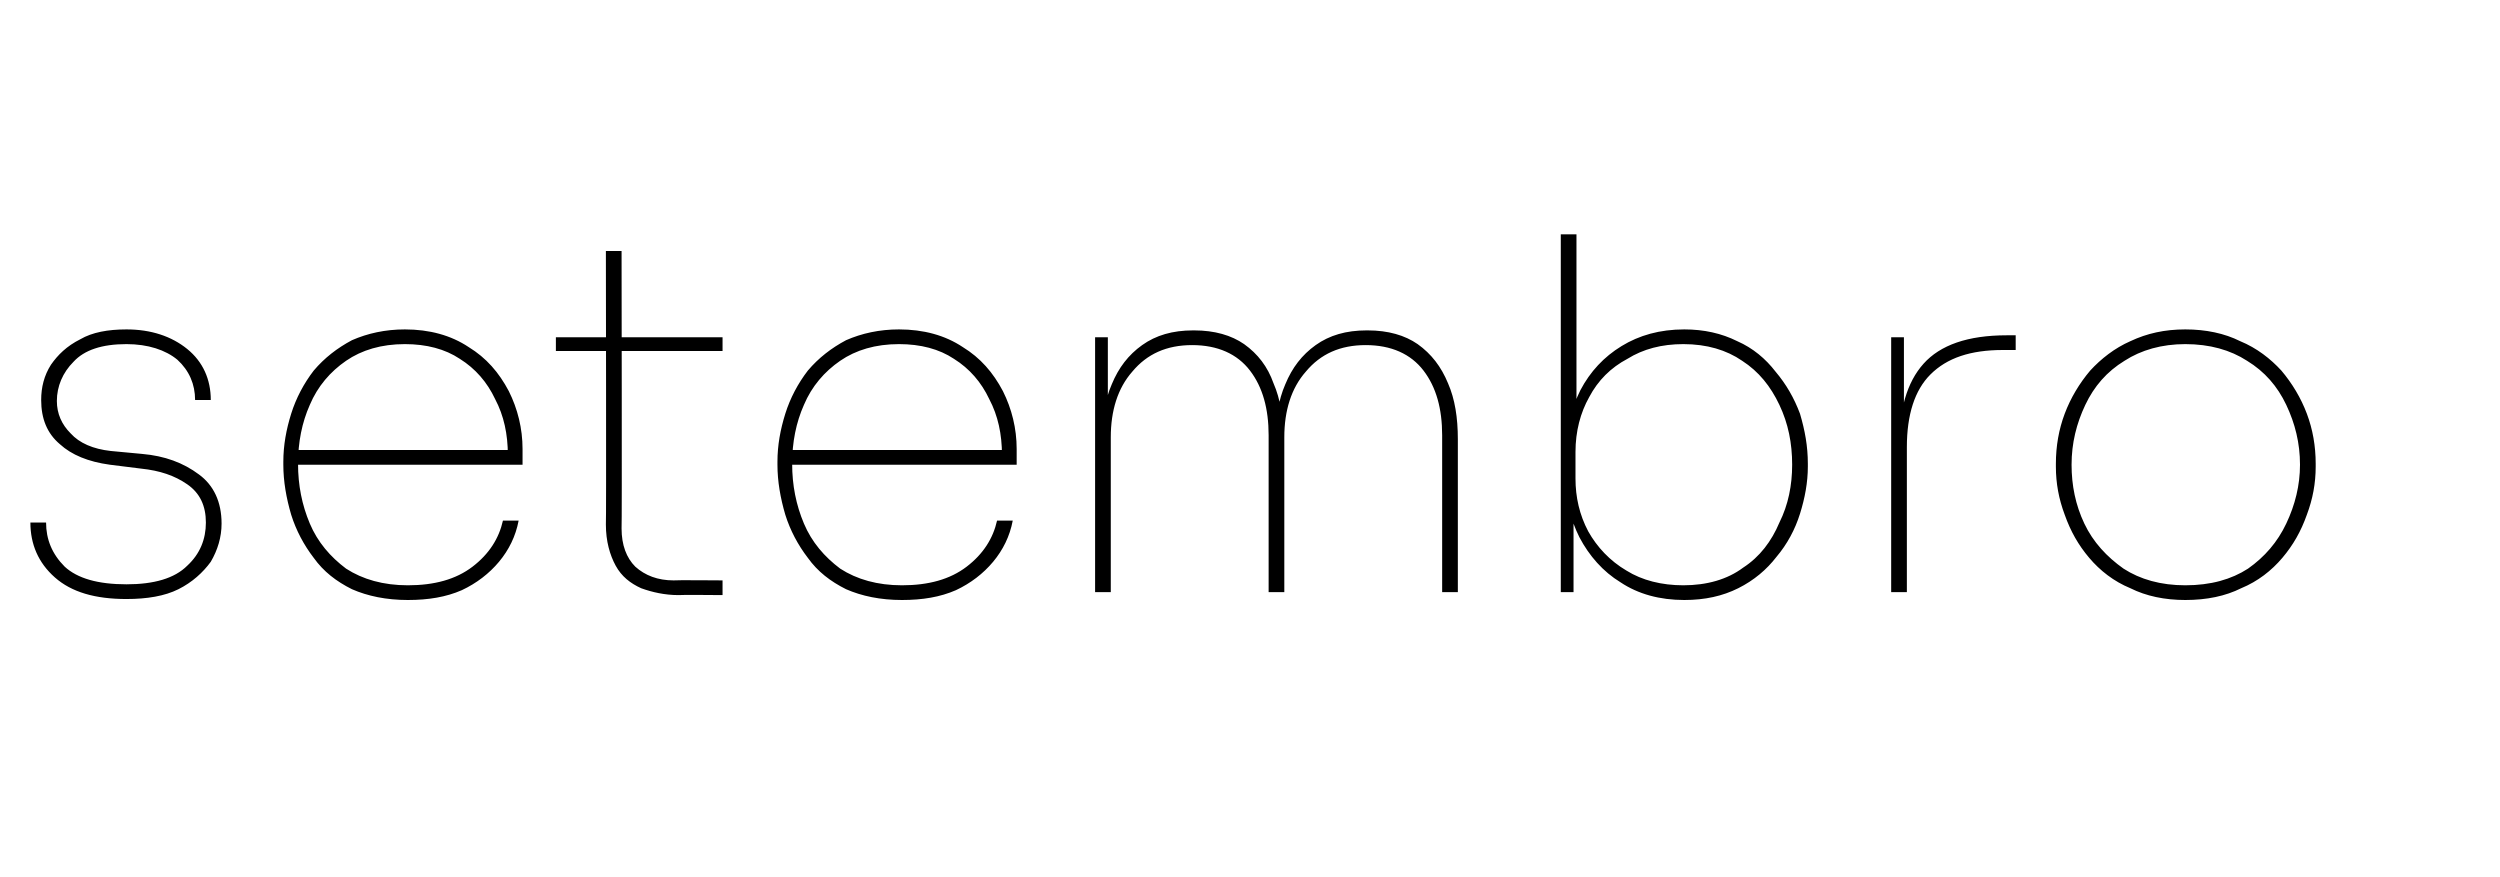 <?xml version="1.0" standalone="no"?><!DOCTYPE svg PUBLIC "-//W3C//DTD SVG 1.1//EN" "http://www.w3.org/Graphics/SVG/1.1/DTD/svg11.dtd"><svg xmlns="http://www.w3.org/2000/svg" version="1.1" width="255px" height="89.5px" viewBox="0 -2 255 89.5" style="top:-2px">  <desc>setembro</desc>  <defs/>  <g id="Polygon24070">    <path d="M 12.9 59.1 C 9.7 59.1 7.3 58.4 5.6 56.9 C 3.9 55.4 3.1 53.5 3.1 51.3 C 3.1 51.3 4.7 51.3 4.7 51.3 C 4.7 53 5.3 54.5 6.6 55.8 C 7.9 57 10 57.6 12.9 57.6 C 15.7 57.6 17.8 57 19.1 55.7 C 20.4 54.5 21 53 21 51.3 C 21 49.6 20.4 48.3 19.1 47.4 C 17.8 46.5 16.3 46 14.4 45.8 C 14.4 45.8 11.2 45.4 11.2 45.4 C 9 45.1 7.3 44.4 6.1 43.3 C 4.8 42.2 4.2 40.7 4.2 38.8 C 4.2 37.5 4.5 36.3 5.2 35.2 C 5.9 34.2 6.8 33.3 8.2 32.6 C 9.4 31.9 11 31.6 12.9 31.6 C 15.4 31.6 17.5 32.3 19.1 33.6 C 20.7 34.9 21.5 36.7 21.5 38.8 C 21.5 38.8 19.9 38.8 19.9 38.8 C 19.9 37.2 19.3 35.8 18.1 34.7 C 16.9 33.7 15.1 33.1 12.9 33.1 C 10.4 33.1 8.6 33.7 7.5 34.9 C 6.4 36 5.8 37.4 5.8 38.9 C 5.8 40.2 6.3 41.3 7.2 42.2 C 8.1 43.2 9.5 43.8 11.3 44 C 11.3 44 14.5 44.3 14.5 44.3 C 16.8 44.5 18.7 45.2 20.3 46.4 C 21.8 47.5 22.6 49.2 22.6 51.4 C 22.6 52.8 22.2 54.1 21.5 55.3 C 20.7 56.4 19.6 57.4 18.2 58.1 C 16.8 58.8 15 59.1 12.9 59.1 Z M 41.6 59.2 C 39.4 59.2 37.5 58.8 35.9 58.1 C 34.3 57.3 33 56.3 32 54.9 C 31 53.6 30.2 52.1 29.7 50.5 C 29.2 48.8 28.9 47.1 28.9 45.4 C 28.9 45.4 28.9 45.1 28.9 45.1 C 28.9 43.4 29.2 41.8 29.7 40.2 C 30.2 38.6 31 37.1 32 35.8 C 33.1 34.5 34.4 33.5 35.9 32.7 C 37.5 32 39.3 31.6 41.3 31.6 C 43.8 31.6 46 32.2 47.8 33.4 C 49.6 34.5 50.9 36 51.9 37.9 C 52.8 39.7 53.3 41.7 53.3 43.8 C 53.3 43.76 53.3 45.4 53.3 45.4 L 29.7 45.4 L 29.7 43.9 L 52.4 43.9 C 52.4 43.9 51.8 44.36 51.8 44.4 C 51.8 42.3 51.4 40.4 50.5 38.7 C 49.7 37 48.5 35.6 46.9 34.6 C 45.4 33.6 43.5 33.1 41.3 33.1 C 38.9 33.1 36.9 33.7 35.3 34.8 C 33.7 35.9 32.4 37.4 31.6 39.3 C 30.8 41.1 30.4 43.1 30.4 45.3 C 30.4 47.5 30.8 49.5 31.6 51.4 C 32.4 53.3 33.7 54.8 35.3 56 C 37 57.1 39.1 57.7 41.6 57.7 C 44.3 57.7 46.5 57.1 48.2 55.8 C 49.9 54.5 50.9 52.9 51.3 51.1 C 51.3 51.1 52.9 51.1 52.9 51.1 C 52.6 52.7 51.9 54.1 50.9 55.3 C 49.9 56.5 48.6 57.5 47.1 58.2 C 45.5 58.9 43.7 59.2 41.6 59.2 Z M 69.2 58.7 C 67.8 58.7 66.5 58.4 65.4 58 C 64.3 57.5 63.4 56.8 62.8 55.7 C 62.2 54.6 61.8 53.2 61.8 51.5 C 61.85 51.46 61.8 23.6 61.8 23.6 L 63.4 23.6 C 63.4 23.6 63.45 51.86 63.4 51.9 C 63.4 53.6 63.9 54.9 64.8 55.8 C 65.8 56.7 67.1 57.2 68.7 57.2 C 68.75 57.16 73.7 57.2 73.7 57.2 L 73.7 58.7 C 73.7 58.7 69.25 58.66 69.2 58.7 Z M 56.7 33.8 L 56.7 32.4 L 73.7 32.4 L 73.7 33.8 L 56.7 33.8 Z M 92 59.2 C 89.8 59.2 87.9 58.8 86.3 58.1 C 84.7 57.3 83.4 56.3 82.4 54.9 C 81.4 53.6 80.6 52.1 80.1 50.5 C 79.6 48.8 79.3 47.1 79.3 45.4 C 79.3 45.4 79.3 45.1 79.3 45.1 C 79.3 43.4 79.6 41.8 80.1 40.2 C 80.6 38.6 81.4 37.1 82.4 35.8 C 83.5 34.5 84.8 33.5 86.3 32.7 C 87.9 32 89.7 31.6 91.7 31.6 C 94.2 31.6 96.4 32.2 98.2 33.4 C 100 34.5 101.3 36 102.3 37.9 C 103.2 39.7 103.7 41.7 103.7 43.8 C 103.7 43.76 103.7 45.4 103.7 45.4 L 80.1 45.4 L 80.1 43.9 L 102.8 43.9 C 102.8 43.9 102.2 44.36 102.2 44.4 C 102.2 42.3 101.8 40.4 100.9 38.7 C 100.1 37 98.9 35.6 97.3 34.6 C 95.8 33.6 93.9 33.1 91.7 33.1 C 89.3 33.1 87.3 33.7 85.7 34.8 C 84.1 35.9 82.8 37.4 82 39.3 C 81.2 41.1 80.8 43.1 80.8 45.3 C 80.8 47.5 81.2 49.5 82 51.4 C 82.8 53.3 84.1 54.8 85.7 56 C 87.4 57.1 89.5 57.7 92 57.7 C 94.7 57.7 96.9 57.1 98.6 55.8 C 100.3 54.5 101.3 52.9 101.7 51.1 C 101.7 51.1 103.3 51.1 103.3 51.1 C 103 52.7 102.3 54.1 101.3 55.3 C 100.3 56.5 99 57.5 97.5 58.2 C 95.9 58.9 94.1 59.2 92 59.2 Z M 111.7 58.4 L 111.7 32.4 L 113 32.4 L 113 42.8 C 113 42.8 112.4 42.81 112.4 42.8 C 112.4 40.7 112.7 38.8 113.4 37.2 C 114.1 35.5 115.1 34.2 116.5 33.2 C 117.9 32.2 119.6 31.7 121.7 31.7 C 121.7 31.7 121.8 31.7 121.8 31.7 C 123.9 31.7 125.6 32.2 126.9 33.1 C 128.3 34.1 129.3 35.4 129.9 37.1 C 130.6 38.7 130.9 40.6 130.9 42.8 C 130.9 42.8 130.1 42.8 130.1 42.8 C 130.1 40.7 130.4 38.8 131.1 37.2 C 131.8 35.5 132.8 34.2 134.2 33.2 C 135.6 32.2 137.3 31.7 139.4 31.7 C 139.4 31.7 139.5 31.7 139.5 31.7 C 141.6 31.7 143.3 32.2 144.6 33.1 C 146 34.1 147 35.4 147.7 37.1 C 148.4 38.7 148.7 40.6 148.7 42.8 C 148.7 42.81 148.7 58.4 148.7 58.4 L 147.1 58.4 C 147.1 58.4 147.1 42.41 147.1 42.4 C 147.1 39.7 146.5 37.5 145.2 35.8 C 143.9 34.1 141.9 33.2 139.3 33.2 C 136.7 33.2 134.7 34.1 133.2 35.9 C 131.7 37.6 131 39.9 131 42.6 C 131 42.61 131 58.4 131 58.4 L 129.4 58.4 C 129.4 58.4 129.4 42.41 129.4 42.4 C 129.4 39.7 128.8 37.5 127.5 35.8 C 126.2 34.1 124.2 33.2 121.6 33.2 C 119 33.2 117 34.1 115.5 35.9 C 114 37.6 113.3 39.9 113.3 42.6 C 113.3 42.61 113.3 58.4 113.3 58.4 L 111.7 58.4 Z M 171.8 59.2 C 169.3 59.2 167.1 58.6 165.3 57.4 C 163.5 56.3 162.1 54.7 161.1 52.8 C 160.2 51 159.7 49 159.7 46.9 C 159.7 46.86 160.5 46.9 160.5 46.9 L 160.5 58.4 L 159.2 58.4 L 159.2 21.9 L 160.8 21.9 L 160.8 41.1 C 160.8 41.1 159.8 43.96 159.8 44 C 159.8 41.7 160.3 39.6 161.2 37.8 C 162.2 35.9 163.6 34.4 165.4 33.3 C 167.2 32.2 169.3 31.6 171.8 31.6 C 173.8 31.6 175.6 32 177.2 32.8 C 178.8 33.5 180.1 34.6 181.1 35.9 C 182.2 37.2 183 38.6 183.6 40.2 C 184.1 41.9 184.4 43.5 184.4 45.3 C 184.4 45.3 184.4 45.6 184.4 45.6 C 184.4 47.2 184.1 48.8 183.6 50.4 C 183.1 52 182.3 53.5 181.2 54.8 C 180.2 56.1 178.9 57.2 177.3 58 C 175.7 58.8 173.9 59.2 171.8 59.2 Z M 171.7 57.7 C 174.1 57.7 176.2 57.1 177.8 55.9 C 179.5 54.8 180.7 53.2 181.5 51.3 C 182.4 49.5 182.8 47.5 182.8 45.4 C 182.8 43.2 182.4 41.2 181.5 39.3 C 180.6 37.4 179.4 35.9 177.7 34.8 C 176.1 33.7 174.1 33.1 171.7 33.1 C 169.5 33.1 167.6 33.6 166 34.6 C 164.3 35.5 163 36.8 162.1 38.5 C 161.2 40.1 160.7 42 160.7 44.1 C 160.7 44.1 160.7 46.8 160.7 46.8 C 160.7 48.7 161.1 50.5 162 52.2 C 162.9 53.8 164.2 55.2 165.9 56.2 C 167.5 57.2 169.5 57.7 171.7 57.7 Z M 192.9 58.4 L 192.9 32.4 L 194.2 32.4 L 194.2 43.6 C 194.2 43.6 193.7 43.56 193.7 43.6 C 193.7 39.8 194.5 37 196.2 35.1 C 197.9 33.2 200.7 32.2 204.7 32.2 C 204.75 32.21 205.6 32.2 205.6 32.2 L 205.6 33.7 C 205.6 33.7 204.35 33.71 204.3 33.7 C 201 33.7 198.6 34.5 196.9 36.2 C 195.3 37.8 194.5 40.3 194.5 43.6 C 194.5 43.56 194.5 58.4 194.5 58.4 L 192.9 58.4 Z M 222.9 59.2 C 220.8 59.2 218.9 58.8 217.3 58 C 215.6 57.3 214.2 56.2 213.1 54.9 C 212 53.6 211.2 52.2 210.6 50.5 C 210 48.9 209.7 47.3 209.7 45.6 C 209.7 45.6 209.7 45.3 209.7 45.3 C 209.7 43.5 210 41.8 210.6 40.2 C 211.2 38.6 212.1 37.1 213.2 35.8 C 214.3 34.6 215.7 33.5 217.3 32.8 C 219 32 220.8 31.6 222.9 31.6 C 225 31.6 226.9 32 228.5 32.8 C 230.2 33.5 231.6 34.6 232.7 35.8 C 233.8 37.1 234.7 38.6 235.3 40.2 C 235.9 41.8 236.2 43.5 236.2 45.3 C 236.2 45.3 236.2 45.6 236.2 45.6 C 236.2 47.3 235.9 48.9 235.3 50.5 C 234.7 52.2 233.9 53.6 232.8 54.9 C 231.7 56.2 230.3 57.3 228.6 58 C 227 58.8 225.1 59.2 222.9 59.2 Z M 222.9 57.7 C 225.5 57.7 227.6 57.1 229.3 56 C 231 54.8 232.3 53.3 233.2 51.4 C 234.1 49.5 234.6 47.5 234.6 45.4 C 234.6 43.2 234.1 41.2 233.2 39.3 C 232.3 37.4 231 35.9 229.2 34.8 C 227.5 33.7 225.4 33.1 222.9 33.1 C 220.5 33.1 218.4 33.7 216.7 34.8 C 214.9 35.9 213.6 37.4 212.7 39.3 C 211.8 41.2 211.3 43.2 211.3 45.4 C 211.3 47.5 211.7 49.5 212.6 51.4 C 213.5 53.3 214.9 54.8 216.6 56 C 218.3 57.1 220.4 57.7 222.9 57.7 Z " stroke="none" fill="#000"/>  </g></svg>